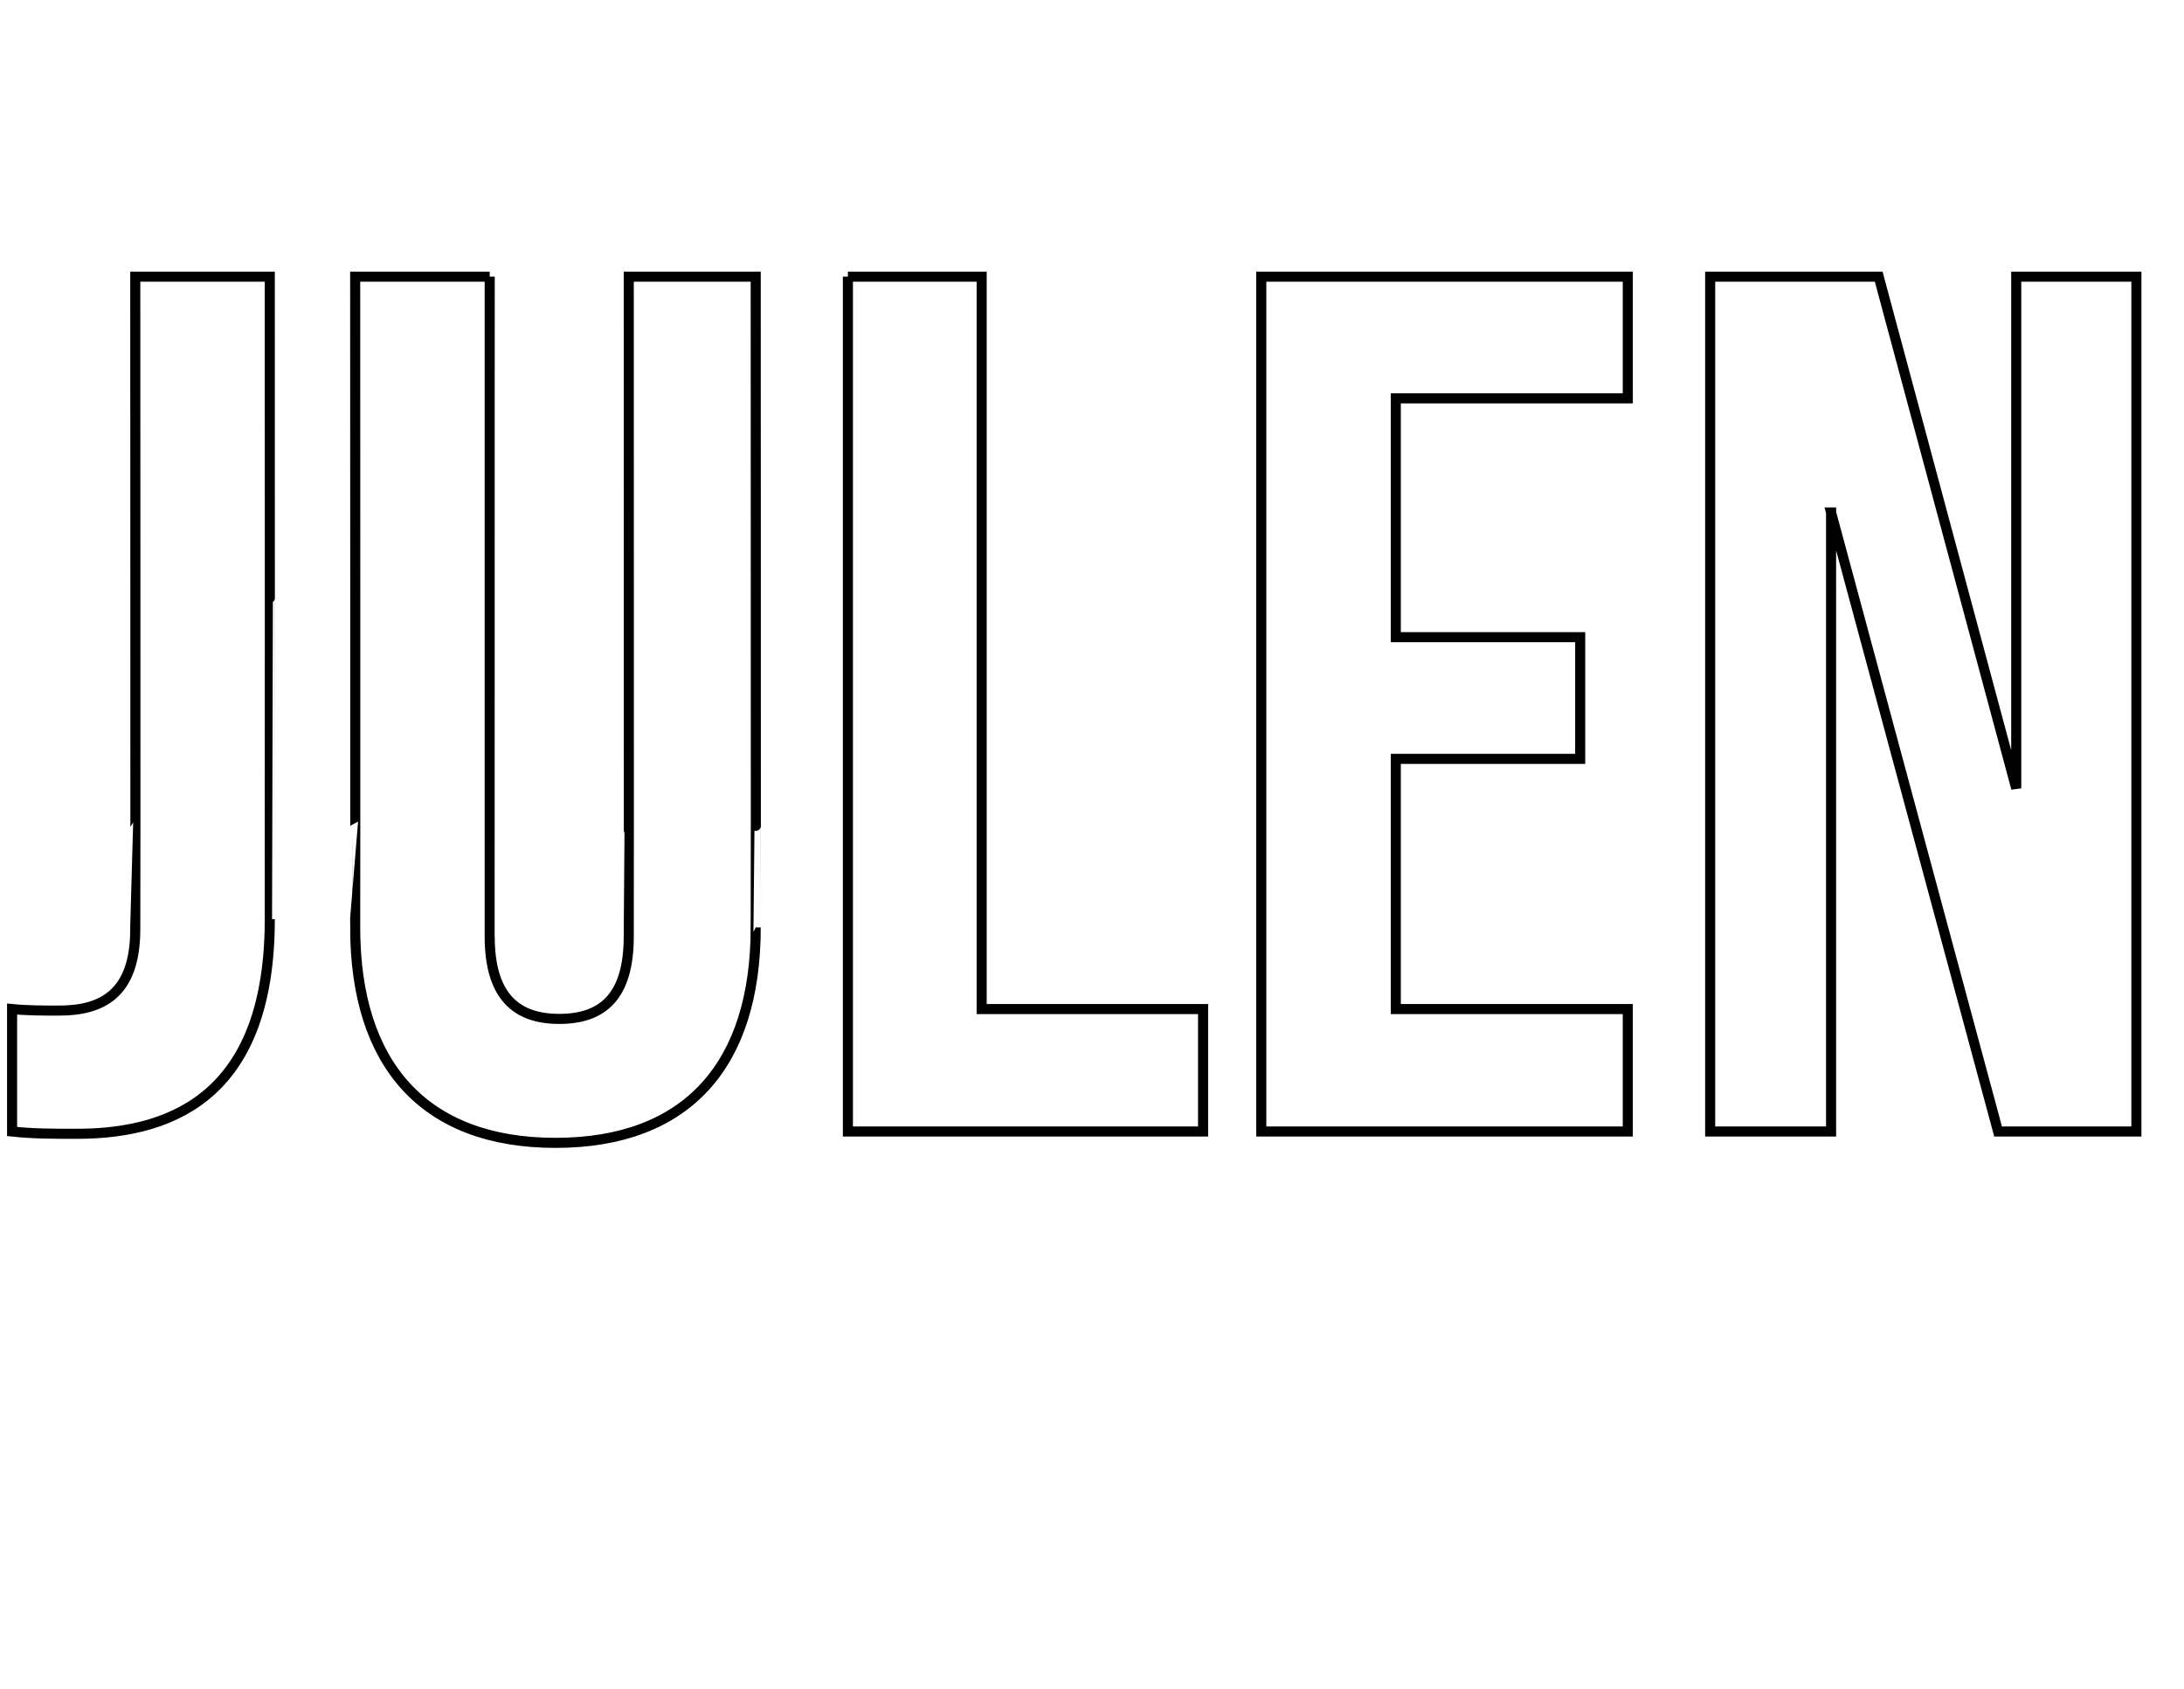 <?xml version="1.0" standalone="no"?><!DOCTYPE svg PUBLIC "-//W3C//DTD SVG 1.1//EN" "http://www.w3.org/Graphics/SVG/1.1/DTD/svg11.dtd"><svg xmlns="http://www.w3.org/2000/svg" version="1.1" width="289px" height="223.4px" viewBox="0 -3 289 223.4" style="top:-3px"><desc>JULEN</desc><defs/><g id="Polygon68618"><path d="m1.6 130.5c2 .2 4.2.2 6.2.2c5.6 0 10.1-2.1 10.1-10.8c.04-.02 0-86.3 0-86.3l17.8 0c0 0 .02 84.99 0 85c0 22.6-12.1 28.4-25.5 28.4c-3.3 0-5.7 0-8.6-.3c0 0 0-16.2 0-16.2zm63.2-96.9c0 0 .01 87.25 0 87.3c0 8 3.6 10.9 9.2 10.9c5.7 0 9.2-2.9 9.2-10.9c.03-.05 0-87.3 0-87.3l16.8 0c0 0 .04 86.12 0 86.1c0 18.1-9 28.5-26.5 28.5c-17.4 0-26.5-10.4-26.5-28.5c.03.02 0-86.1 0-86.1l17.8 0zm47.4 0l17.7 0l0 96.9l29.3 0l0 16.2l-47 0l0-113.1zm72.5 47.7l24.4 0l0 16.1l-24.4 0l0 33.1l30.7 0l0 16.2l-48.5 0l0-113.1l48.5 0l0 16.1l-30.7 0l0 31.6zm57.6-16.5l0 81.9l-16 0l0-113.1l22.3 0l18.2 67.7l0-67.7l15.9 0l0 113.1l-18.3 0l-22.1-81.9z" style="stroke-width:1pt; stroke:#000;" fill="none"/></g></svg>
